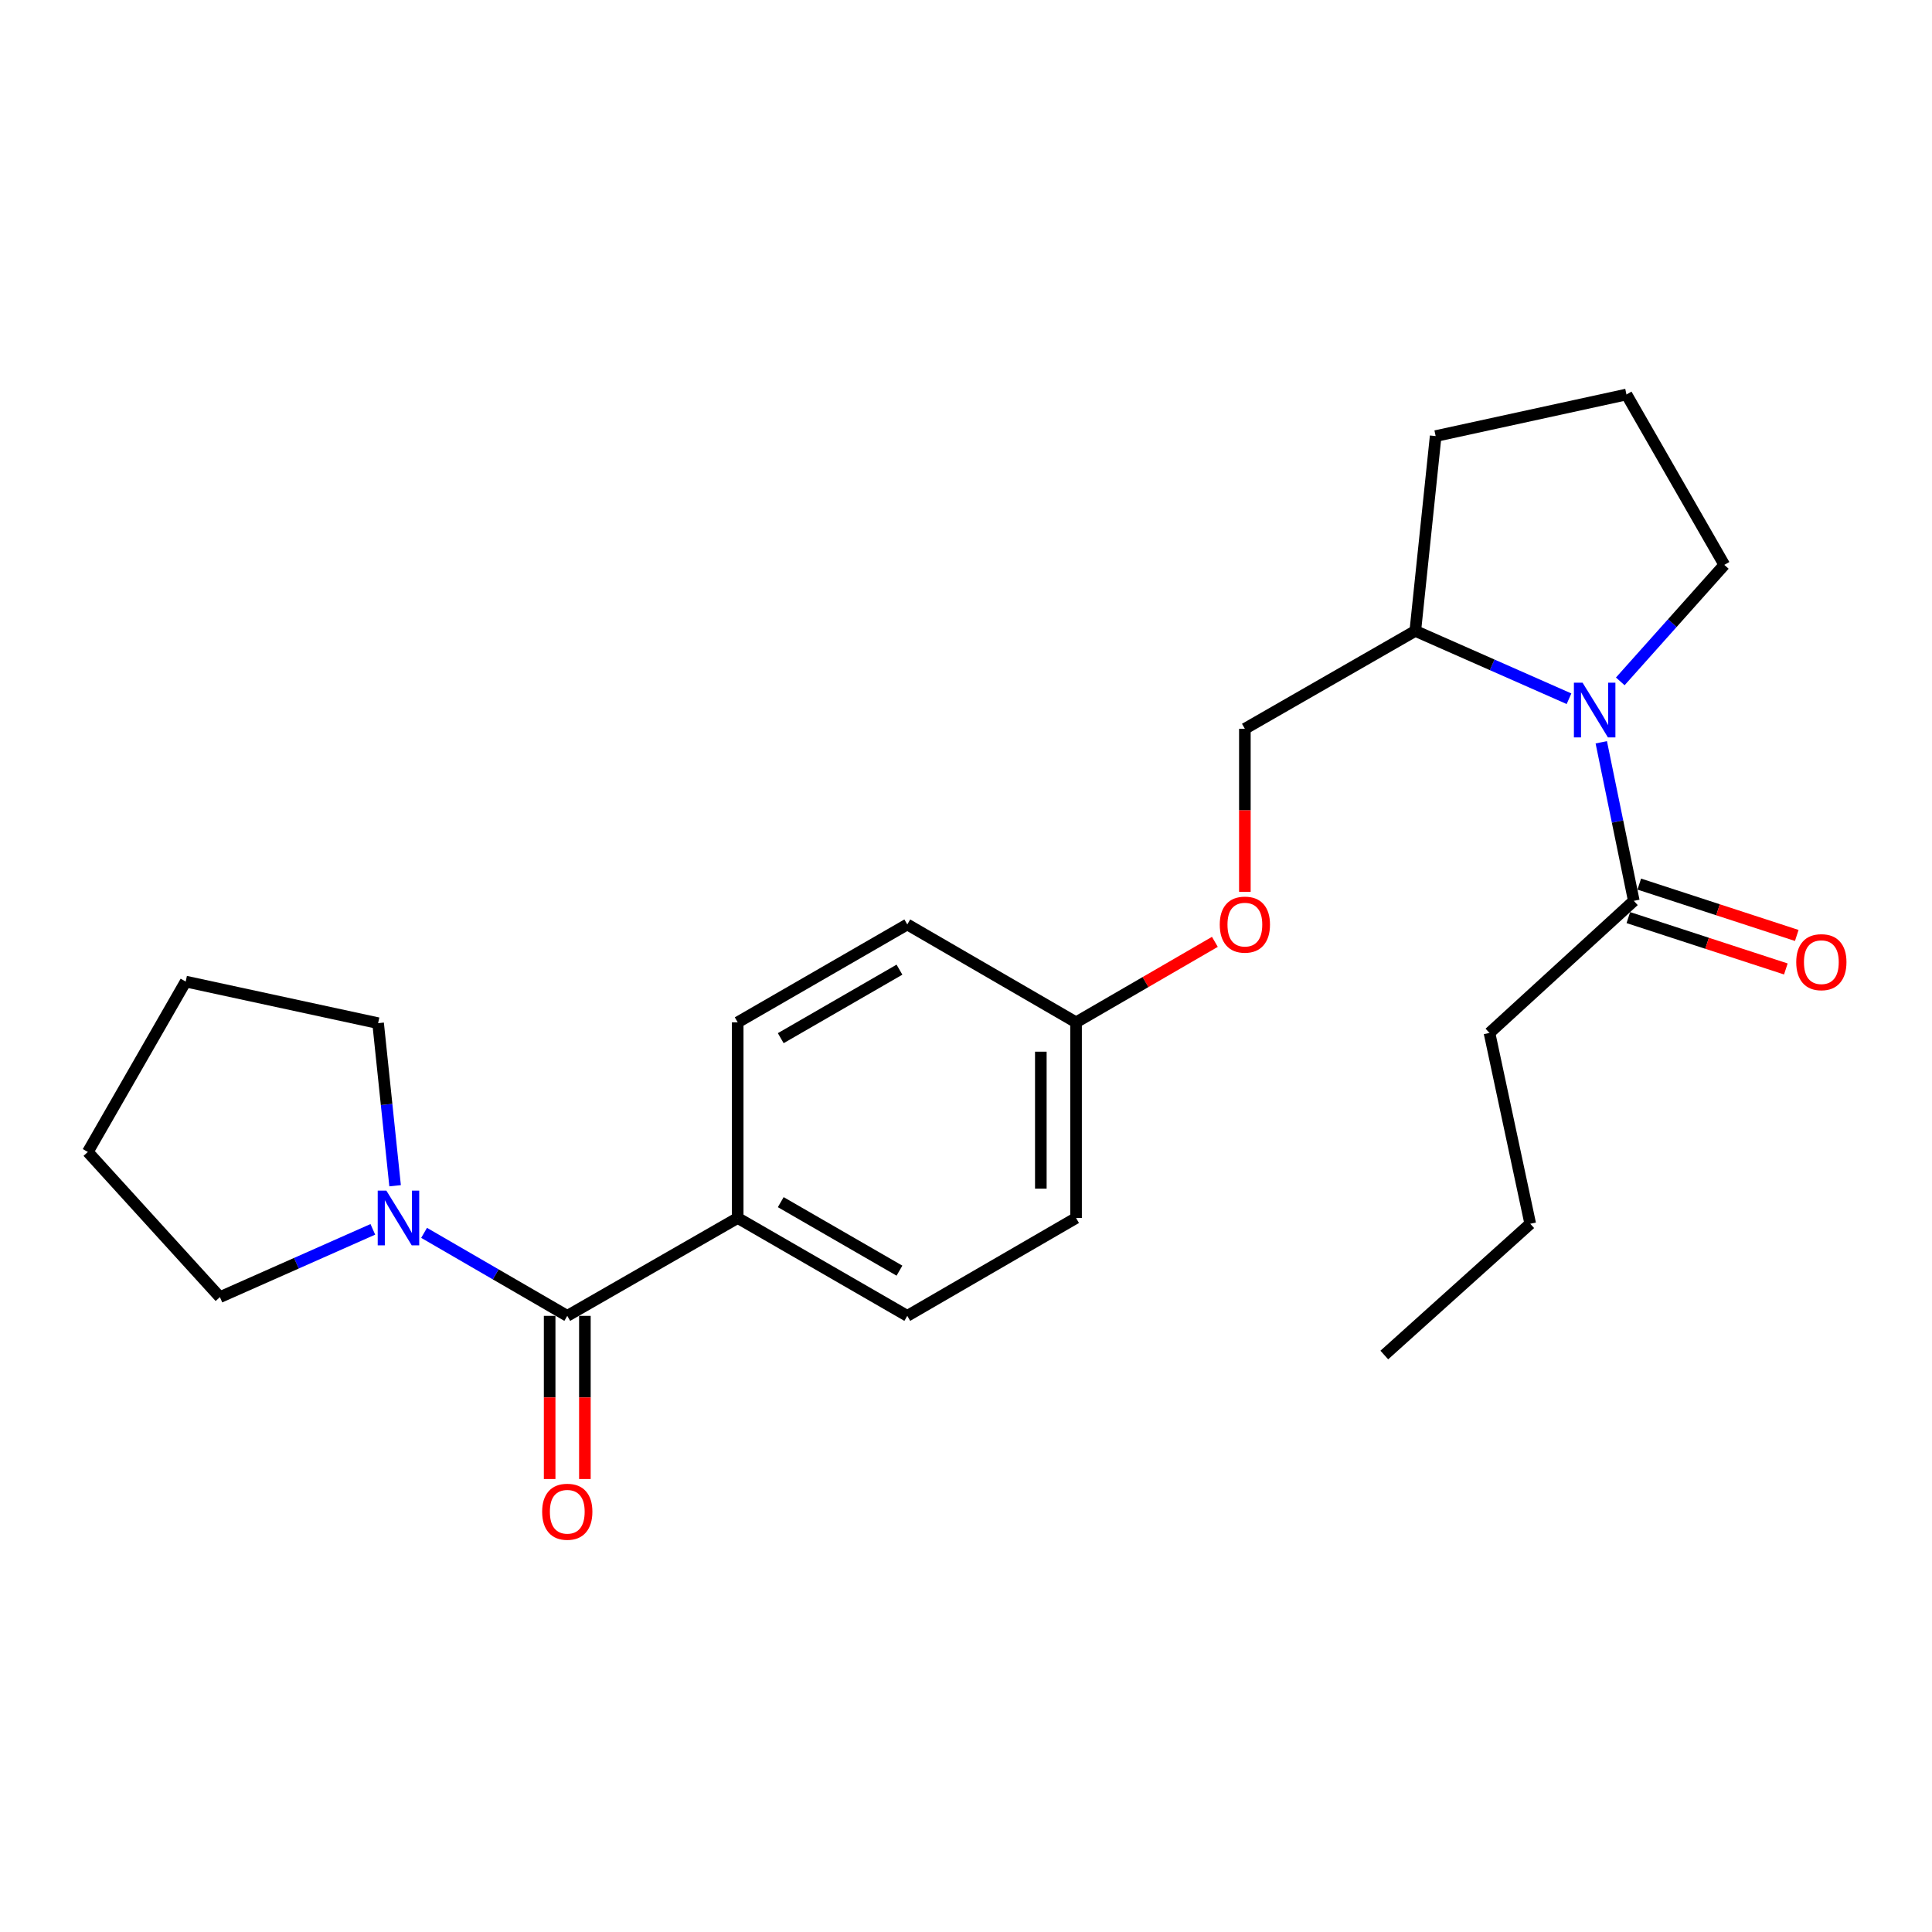 <?xml version='1.0' encoding='iso-8859-1'?>
<svg version='1.1' baseProfile='full'
              xmlns='http://www.w3.org/2000/svg'
                      xmlns:rdkit='http://www.rdkit.org/xml'
                      xmlns:xlink='http://www.w3.org/1999/xlink'
                  xml:space='preserve'
width='1000px' height='1000px' viewBox='0 0 1000 1000'>
<!-- END OF HEADER -->
<rect style='opacity:1.0;fill:#FFFFFF;stroke:none' width='1000' height='1000' x='0' y='0'> </rect>
<path class='bond-2' d='M 828.815,384.203 L 837.237,425.24' style='fill:none;fill-rule:evenodd;stroke:#0000FF;stroke-width:6px;stroke-linecap:butt;stroke-linejoin:miter;stroke-opacity:1' />
<path class='bond-2' d='M 837.237,425.24 L 845.659,466.276' style='fill:none;fill-rule:evenodd;stroke:#000000;stroke-width:6px;stroke-linecap:butt;stroke-linejoin:miter;stroke-opacity:1' />
<path class='bond-4' d='M 812.115,361.665 L 772.336,344.114' style='fill:none;fill-rule:evenodd;stroke:#0000FF;stroke-width:6px;stroke-linecap:butt;stroke-linejoin:miter;stroke-opacity:1' />
<path class='bond-4' d='M 772.336,344.114 L 732.557,326.563' style='fill:none;fill-rule:evenodd;stroke:#000000;stroke-width:6px;stroke-linecap:butt;stroke-linejoin:miter;stroke-opacity:1' />
<path class='bond-12' d='M 838.65,352.679 L 865.579,322.531' style='fill:none;fill-rule:evenodd;stroke:#0000FF;stroke-width:6px;stroke-linecap:butt;stroke-linejoin:miter;stroke-opacity:1' />
<path class='bond-12' d='M 865.579,322.531 L 892.507,292.382' style='fill:none;fill-rule:evenodd;stroke:#000000;stroke-width:6px;stroke-linecap:butt;stroke-linejoin:miter;stroke-opacity:1' />
<path class='bond-0' d='M 293.618,681.089 L 381.831,630.431' style='fill:none;fill-rule:evenodd;stroke:#000000;stroke-width:6px;stroke-linecap:butt;stroke-linejoin:miter;stroke-opacity:1' />
<path class='bond-1' d='M 293.618,681.089 L 256.564,659.605' style='fill:none;fill-rule:evenodd;stroke:#000000;stroke-width:6px;stroke-linecap:butt;stroke-linejoin:miter;stroke-opacity:1' />
<path class='bond-1' d='M 256.564,659.605 L 219.51,638.122' style='fill:none;fill-rule:evenodd;stroke:#0000FF;stroke-width:6px;stroke-linecap:butt;stroke-linejoin:miter;stroke-opacity:1' />
<path class='bond-5' d='M 284.497,681.089 L 284.497,723.316' style='fill:none;fill-rule:evenodd;stroke:#000000;stroke-width:6px;stroke-linecap:butt;stroke-linejoin:miter;stroke-opacity:1' />
<path class='bond-5' d='M 284.497,723.316 L 284.497,765.543' style='fill:none;fill-rule:evenodd;stroke:#FF0000;stroke-width:6px;stroke-linecap:butt;stroke-linejoin:miter;stroke-opacity:1' />
<path class='bond-5' d='M 302.738,681.089 L 302.738,723.316' style='fill:none;fill-rule:evenodd;stroke:#000000;stroke-width:6px;stroke-linecap:butt;stroke-linejoin:miter;stroke-opacity:1' />
<path class='bond-5' d='M 302.738,723.316 L 302.738,765.543' style='fill:none;fill-rule:evenodd;stroke:#FF0000;stroke-width:6px;stroke-linecap:butt;stroke-linejoin:miter;stroke-opacity:1' />
<path class='bond-15' d='M 192.978,636.311 L 153.402,653.851' style='fill:none;fill-rule:evenodd;stroke:#0000FF;stroke-width:6px;stroke-linecap:butt;stroke-linejoin:miter;stroke-opacity:1' />
<path class='bond-15' d='M 153.402,653.851 L 113.826,671.391' style='fill:none;fill-rule:evenodd;stroke:#000000;stroke-width:6px;stroke-linecap:butt;stroke-linejoin:miter;stroke-opacity:1' />
<path class='bond-16' d='M 204.501,613.736 L 200.103,571.663' style='fill:none;fill-rule:evenodd;stroke:#0000FF;stroke-width:6px;stroke-linecap:butt;stroke-linejoin:miter;stroke-opacity:1' />
<path class='bond-16' d='M 200.103,571.663 L 195.706,529.591' style='fill:none;fill-rule:evenodd;stroke:#000000;stroke-width:6px;stroke-linecap:butt;stroke-linejoin:miter;stroke-opacity:1' />
<path class='bond-6' d='M 842.831,474.947 L 883.59,488.239' style='fill:none;fill-rule:evenodd;stroke:#000000;stroke-width:6px;stroke-linecap:butt;stroke-linejoin:miter;stroke-opacity:1' />
<path class='bond-6' d='M 883.59,488.239 L 924.349,501.532' style='fill:none;fill-rule:evenodd;stroke:#FF0000;stroke-width:6px;stroke-linecap:butt;stroke-linejoin:miter;stroke-opacity:1' />
<path class='bond-6' d='M 848.487,457.605 L 889.246,470.898' style='fill:none;fill-rule:evenodd;stroke:#000000;stroke-width:6px;stroke-linecap:butt;stroke-linejoin:miter;stroke-opacity:1' />
<path class='bond-6' d='M 889.246,470.898 L 930.005,484.19' style='fill:none;fill-rule:evenodd;stroke:#FF0000;stroke-width:6px;stroke-linecap:butt;stroke-linejoin:miter;stroke-opacity:1' />
<path class='bond-17' d='M 845.659,466.276 L 770.954,534.647' style='fill:none;fill-rule:evenodd;stroke:#000000;stroke-width:6px;stroke-linecap:butt;stroke-linejoin:miter;stroke-opacity:1' />
<path class='bond-3' d='M 381.831,630.431 L 469.609,681.089' style='fill:none;fill-rule:evenodd;stroke:#000000;stroke-width:6px;stroke-linecap:butt;stroke-linejoin:miter;stroke-opacity:1' />
<path class='bond-3' d='M 404.115,622.231 L 465.56,657.692' style='fill:none;fill-rule:evenodd;stroke:#000000;stroke-width:6px;stroke-linecap:butt;stroke-linejoin:miter;stroke-opacity:1' />
<path class='bond-25' d='M 381.831,630.431 L 381.831,529.155' style='fill:none;fill-rule:evenodd;stroke:#000000;stroke-width:6px;stroke-linecap:butt;stroke-linejoin:miter;stroke-opacity:1' />
<path class='bond-7' d='M 732.557,326.563 L 644.344,377.221' style='fill:none;fill-rule:evenodd;stroke:#000000;stroke-width:6px;stroke-linecap:butt;stroke-linejoin:miter;stroke-opacity:1' />
<path class='bond-19' d='M 732.557,326.563 L 743.096,225.713' style='fill:none;fill-rule:evenodd;stroke:#000000;stroke-width:6px;stroke-linecap:butt;stroke-linejoin:miter;stroke-opacity:1' />
<path class='bond-10' d='M 644.344,377.221 L 644.344,419.433' style='fill:none;fill-rule:evenodd;stroke:#000000;stroke-width:6px;stroke-linecap:butt;stroke-linejoin:miter;stroke-opacity:1' />
<path class='bond-10' d='M 644.344,419.433 L 644.344,461.645' style='fill:none;fill-rule:evenodd;stroke:#FF0000;stroke-width:6px;stroke-linecap:butt;stroke-linejoin:miter;stroke-opacity:1' />
<path class='bond-8' d='M 469.609,681.089 L 556.971,630.431' style='fill:none;fill-rule:evenodd;stroke:#000000;stroke-width:6px;stroke-linecap:butt;stroke-linejoin:miter;stroke-opacity:1' />
<path class='bond-9' d='M 381.831,529.155 L 469.609,478.497' style='fill:none;fill-rule:evenodd;stroke:#000000;stroke-width:6px;stroke-linecap:butt;stroke-linejoin:miter;stroke-opacity:1' />
<path class='bond-9' d='M 404.115,537.355 L 465.56,501.894' style='fill:none;fill-rule:evenodd;stroke:#000000;stroke-width:6px;stroke-linecap:butt;stroke-linejoin:miter;stroke-opacity:1' />
<path class='bond-11' d='M 628.819,487.498 L 592.895,508.327' style='fill:none;fill-rule:evenodd;stroke:#FF0000;stroke-width:6px;stroke-linecap:butt;stroke-linejoin:miter;stroke-opacity:1' />
<path class='bond-11' d='M 592.895,508.327 L 556.971,529.155' style='fill:none;fill-rule:evenodd;stroke:#000000;stroke-width:6px;stroke-linecap:butt;stroke-linejoin:miter;stroke-opacity:1' />
<path class='bond-13' d='M 556.971,529.155 L 469.609,478.497' style='fill:none;fill-rule:evenodd;stroke:#000000;stroke-width:6px;stroke-linecap:butt;stroke-linejoin:miter;stroke-opacity:1' />
<path class='bond-14' d='M 556.971,529.155 L 556.971,630.431' style='fill:none;fill-rule:evenodd;stroke:#000000;stroke-width:6px;stroke-linecap:butt;stroke-linejoin:miter;stroke-opacity:1' />
<path class='bond-14' d='M 538.731,544.346 L 538.731,615.239' style='fill:none;fill-rule:evenodd;stroke:#000000;stroke-width:6px;stroke-linecap:butt;stroke-linejoin:miter;stroke-opacity:1' />
<path class='bond-18' d='M 892.507,292.382 L 841.859,204.189' style='fill:none;fill-rule:evenodd;stroke:#000000;stroke-width:6px;stroke-linecap:butt;stroke-linejoin:miter;stroke-opacity:1' />
<path class='bond-22' d='M 113.826,671.391 L 45.455,596.25' style='fill:none;fill-rule:evenodd;stroke:#000000;stroke-width:6px;stroke-linecap:butt;stroke-linejoin:miter;stroke-opacity:1' />
<path class='bond-21' d='M 195.706,529.591 L 96.113,508.057' style='fill:none;fill-rule:evenodd;stroke:#000000;stroke-width:6px;stroke-linecap:butt;stroke-linejoin:miter;stroke-opacity:1' />
<path class='bond-20' d='M 770.954,534.647 L 792.052,633.41' style='fill:none;fill-rule:evenodd;stroke:#000000;stroke-width:6px;stroke-linecap:butt;stroke-linejoin:miter;stroke-opacity:1' />
<path class='bond-24' d='M 841.859,204.189 L 743.096,225.713' style='fill:none;fill-rule:evenodd;stroke:#000000;stroke-width:6px;stroke-linecap:butt;stroke-linejoin:miter;stroke-opacity:1' />
<path class='bond-23' d='M 792.052,633.41 L 716.516,701.356' style='fill:none;fill-rule:evenodd;stroke:#000000;stroke-width:6px;stroke-linecap:butt;stroke-linejoin:miter;stroke-opacity:1' />
<path class='bond-26' d='M 96.113,508.057 L 45.455,596.25' style='fill:none;fill-rule:evenodd;stroke:#000000;stroke-width:6px;stroke-linecap:butt;stroke-linejoin:miter;stroke-opacity:1' />
<path  class='atom-0' d='M 819.132 353.363
L 828.412 368.363
Q 829.332 369.843, 830.812 372.523
Q 832.292 375.203, 832.372 375.363
L 832.372 353.363
L 836.132 353.363
L 836.132 381.683
L 832.252 381.683
L 822.292 365.283
Q 821.132 363.363, 819.892 361.163
Q 818.692 358.963, 818.332 358.283
L 818.332 381.683
L 814.652 381.683
L 814.652 353.363
L 819.132 353.363
' fill='#0000FF'/>
<path  class='atom-2' d='M 199.985 616.271
L 209.265 631.271
Q 210.185 632.751, 211.665 635.431
Q 213.145 638.111, 213.225 638.271
L 213.225 616.271
L 216.985 616.271
L 216.985 644.591
L 213.105 644.591
L 203.145 628.191
Q 201.985 626.271, 200.745 624.071
Q 199.545 621.871, 199.185 621.191
L 199.185 644.591
L 195.505 644.591
L 195.505 616.271
L 199.985 616.271
' fill='#0000FF'/>
<path  class='atom-6' d='M 280.618 782.475
Q 280.618 775.675, 283.978 771.875
Q 287.338 768.075, 293.618 768.075
Q 299.898 768.075, 303.258 771.875
Q 306.618 775.675, 306.618 782.475
Q 306.618 789.355, 303.218 793.275
Q 299.818 797.155, 293.618 797.155
Q 287.378 797.155, 283.978 793.275
Q 280.618 789.395, 280.618 782.475
M 293.618 793.955
Q 297.938 793.955, 300.258 791.075
Q 302.618 788.155, 302.618 782.475
Q 302.618 776.915, 300.258 774.115
Q 297.938 771.275, 293.618 771.275
Q 289.298 771.275, 286.938 774.075
Q 284.618 776.875, 284.618 782.475
Q 284.618 788.195, 286.938 791.075
Q 289.298 793.955, 293.618 793.955
' fill='#FF0000'/>
<path  class='atom-7' d='M 929.729 498.013
Q 929.729 491.213, 933.089 487.413
Q 936.449 483.613, 942.729 483.613
Q 949.009 483.613, 952.369 487.413
Q 955.729 491.213, 955.729 498.013
Q 955.729 504.893, 952.329 508.813
Q 948.929 512.693, 942.729 512.693
Q 936.489 512.693, 933.089 508.813
Q 929.729 504.933, 929.729 498.013
M 942.729 509.493
Q 947.049 509.493, 949.369 506.613
Q 951.729 503.693, 951.729 498.013
Q 951.729 492.453, 949.369 489.653
Q 947.049 486.813, 942.729 486.813
Q 938.409 486.813, 936.049 489.613
Q 933.729 492.413, 933.729 498.013
Q 933.729 503.733, 936.049 506.613
Q 938.409 509.493, 942.729 509.493
' fill='#FF0000'/>
<path  class='atom-11' d='M 631.344 478.577
Q 631.344 471.777, 634.704 467.977
Q 638.064 464.177, 644.344 464.177
Q 650.624 464.177, 653.984 467.977
Q 657.344 471.777, 657.344 478.577
Q 657.344 485.457, 653.944 489.377
Q 650.544 493.257, 644.344 493.257
Q 638.104 493.257, 634.704 489.377
Q 631.344 485.497, 631.344 478.577
M 644.344 490.057
Q 648.664 490.057, 650.984 487.177
Q 653.344 484.257, 653.344 478.577
Q 653.344 473.017, 650.984 470.217
Q 648.664 467.377, 644.344 467.377
Q 640.024 467.377, 637.664 470.177
Q 635.344 472.977, 635.344 478.577
Q 635.344 484.297, 637.664 487.177
Q 640.024 490.057, 644.344 490.057
' fill='#FF0000'/>
</svg>
